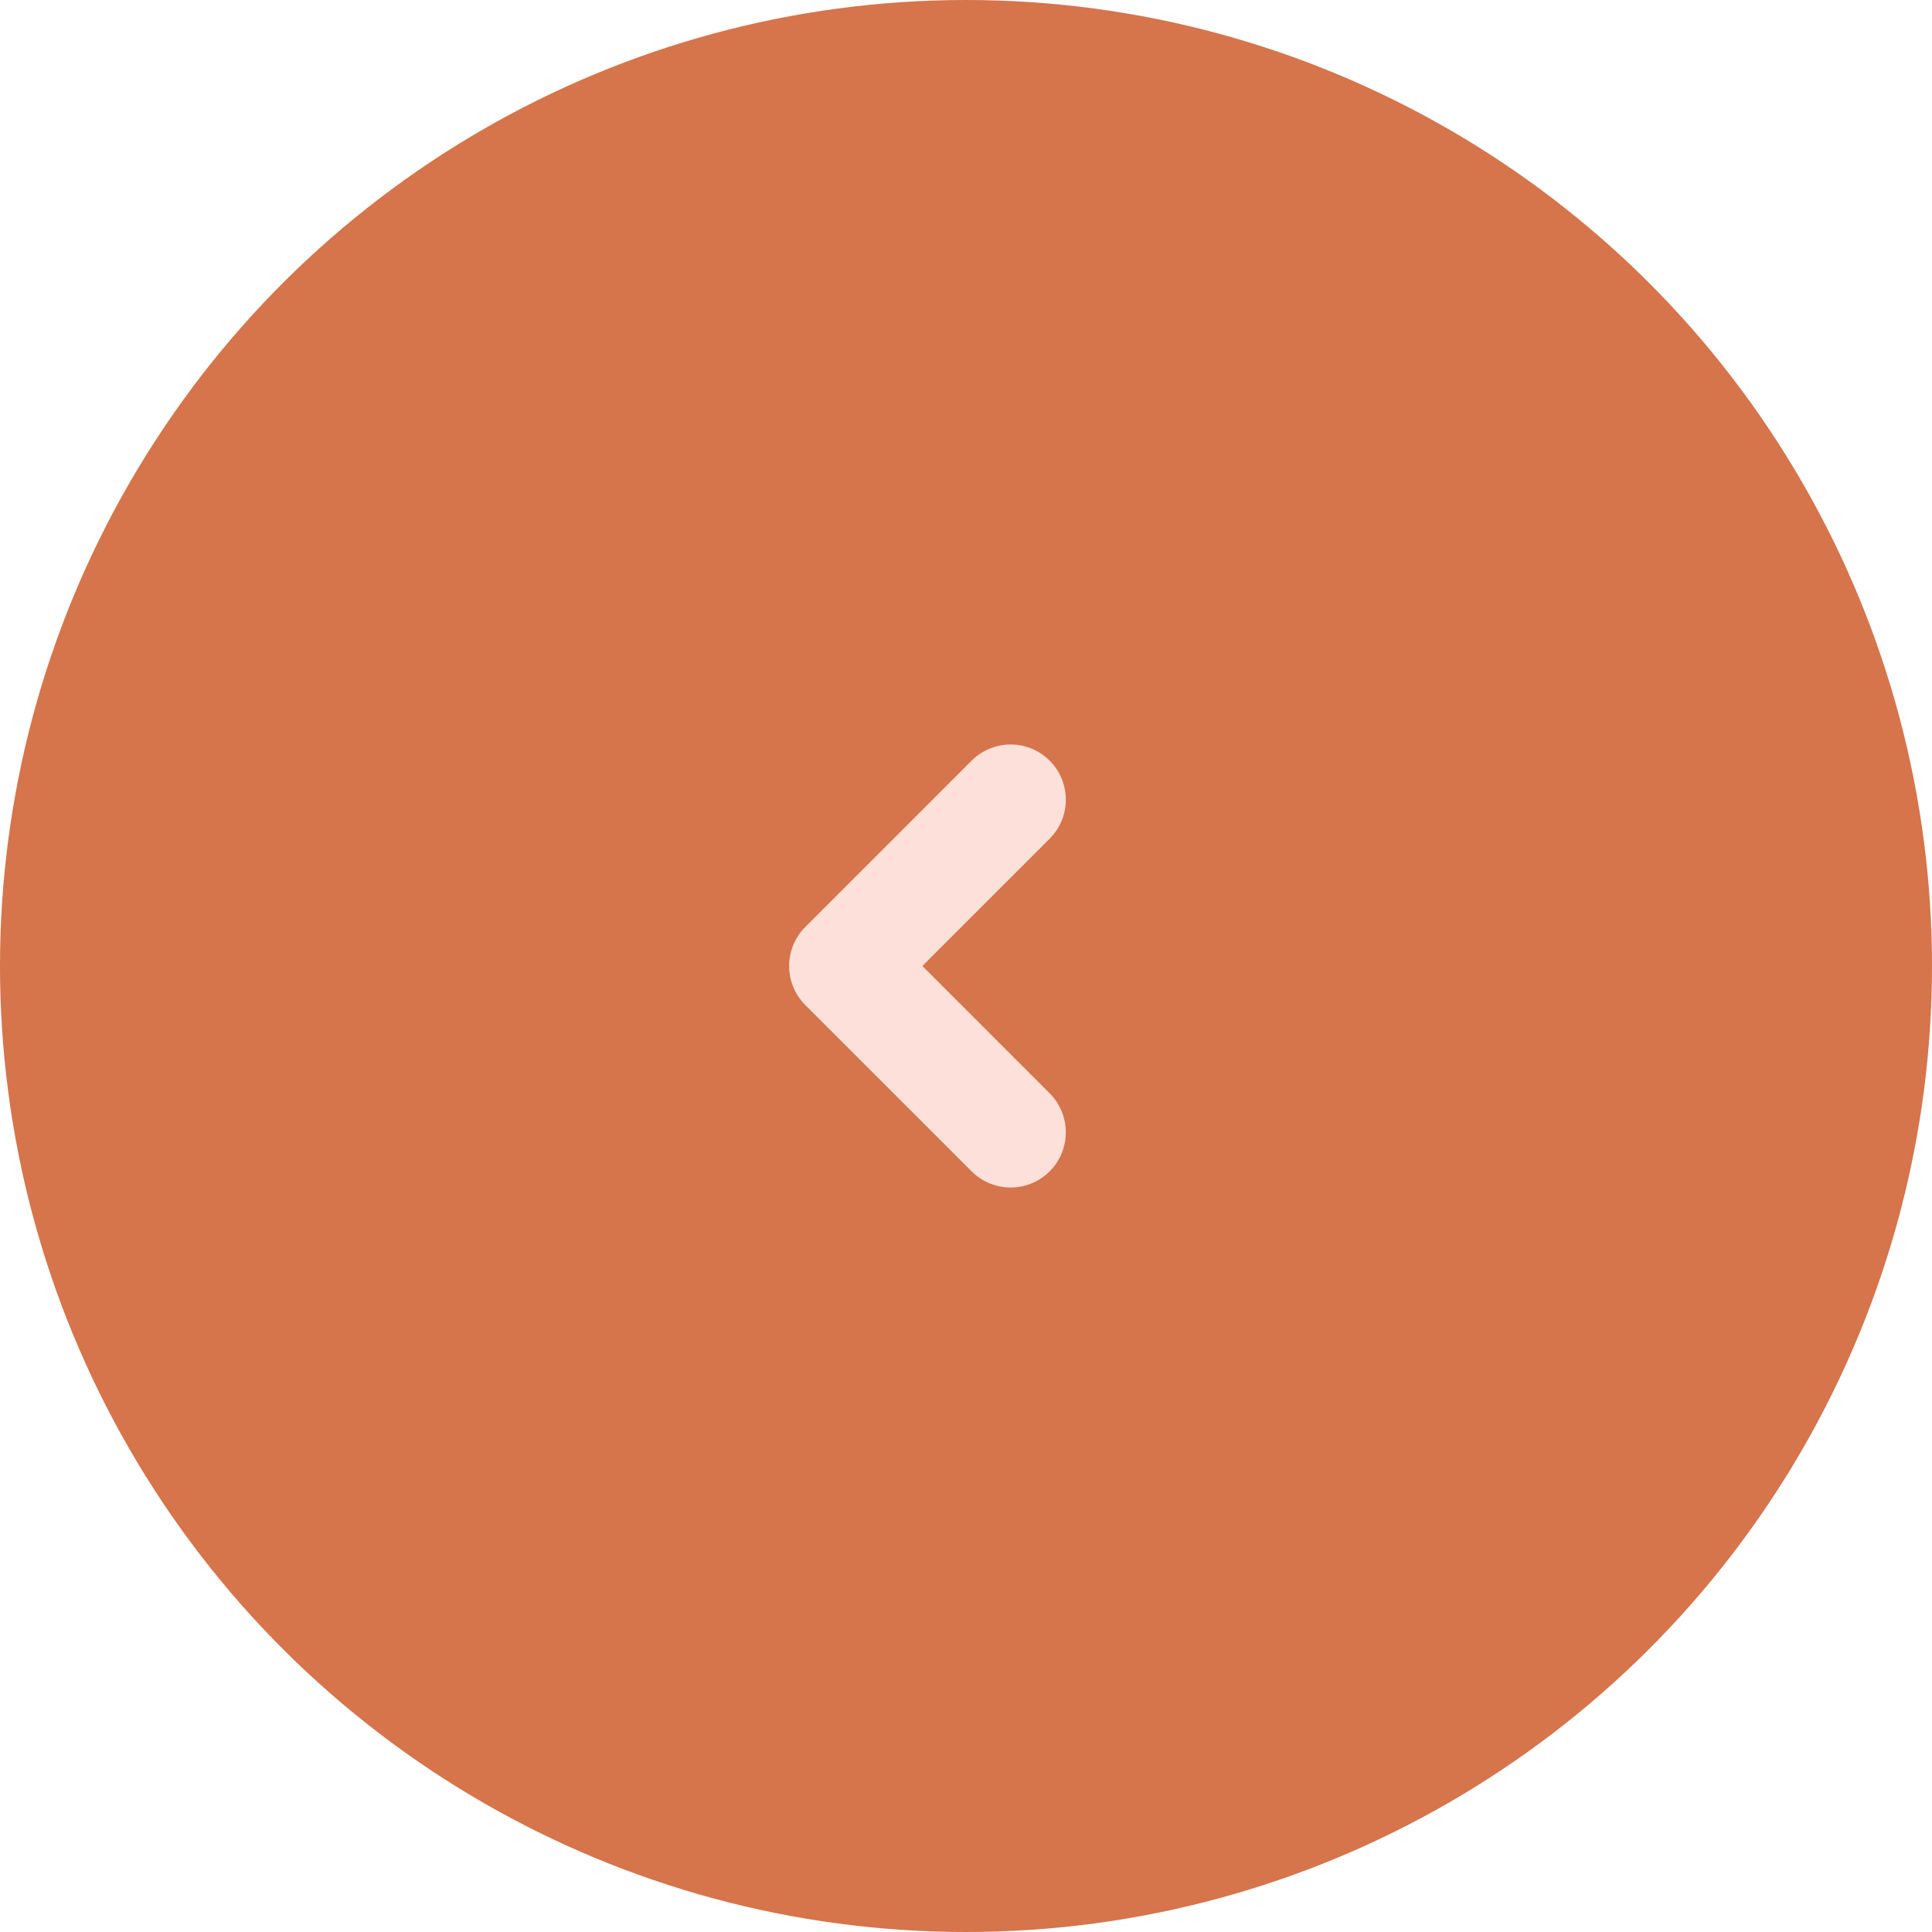 <svg width="70" height="70" viewBox="0 0 70 70" fill="none" xmlns="http://www.w3.org/2000/svg">
<circle cx="35" cy="35" r="35" transform="matrix(4.37114e-08 -1 -1 -4.37114e-08 70 70)" fill="#D6744B"/>
<circle cx="20.042" cy="20.042" r="20.042" transform="matrix(4.37114e-08 -1 -1 -4.37114e-08 55.043 55.042)" fill="#D6744B"/>
<path d="M36.617 41.026L30.591 35L36.617 28.974" stroke="#FCE0D9" stroke-width="4" stroke-linecap="round" stroke-linejoin="round"/>
</svg>
